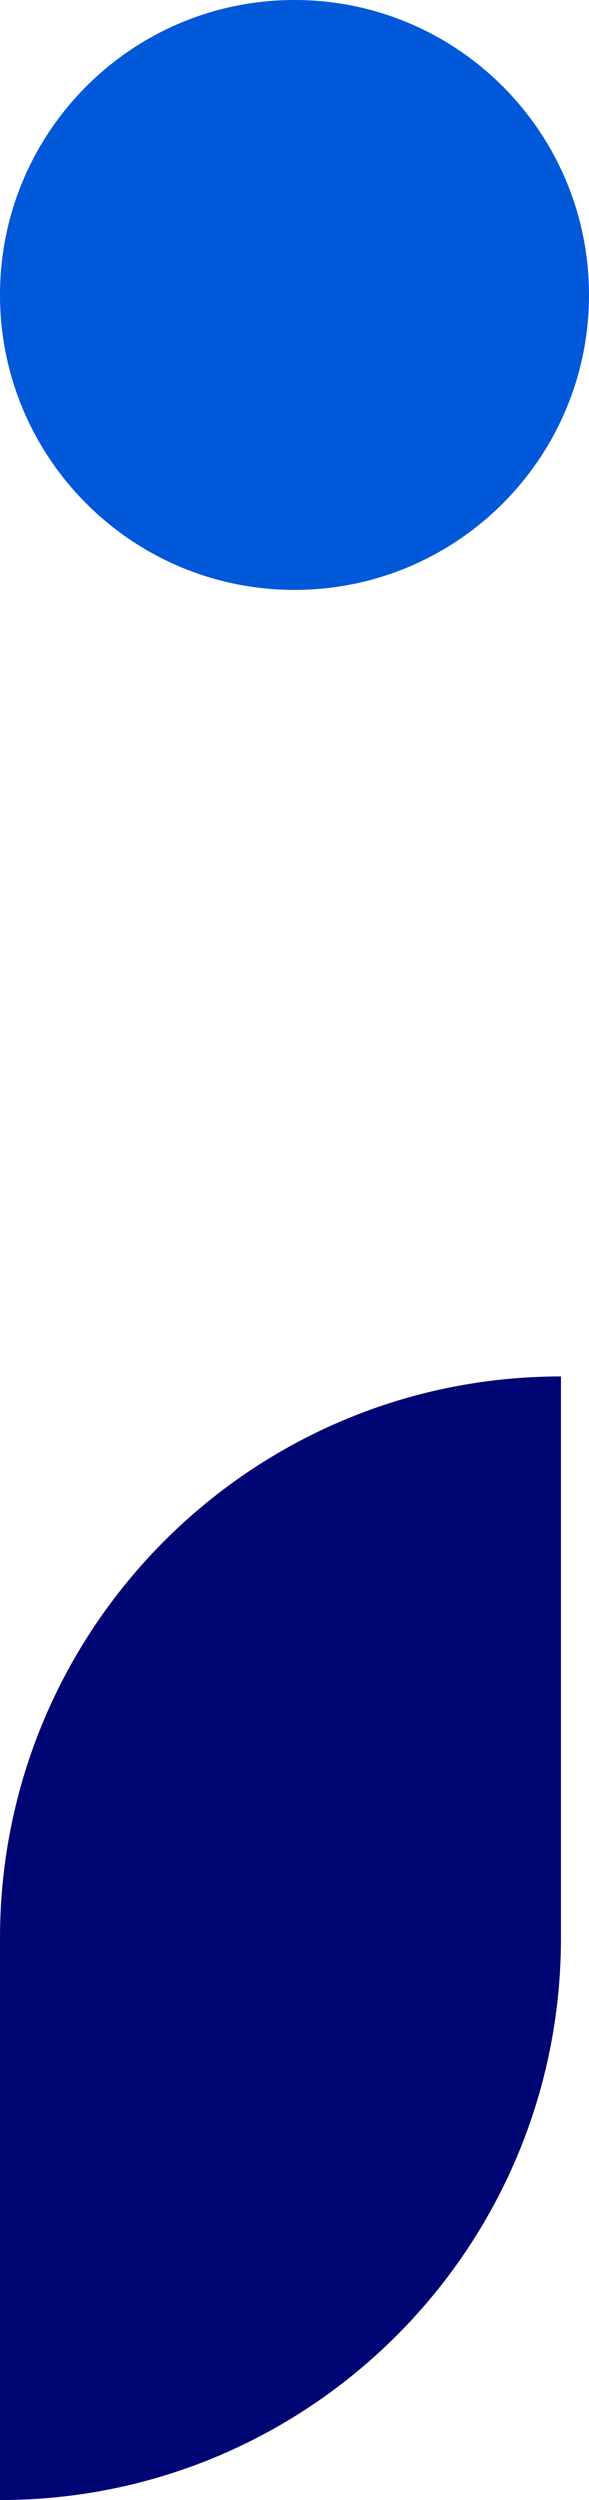 <svg width="21" height="89" viewBox="0 0 21 89" fill="none" xmlns="http://www.w3.org/2000/svg">
<path d="M0 69C0 57.954 8.954 49 20 49V69C20 80.046 11.046 89 0 89V69Z" fill="#000574"/>
<path d="M0 10.5C0 4.701 4.701 0 10.5 0C16.299 0 21 4.701 21 10.5C21 16.299 16.299 21 10.5 21C4.701 21 0 16.299 0 10.5Z" fill="#0158D9"/>
</svg>
